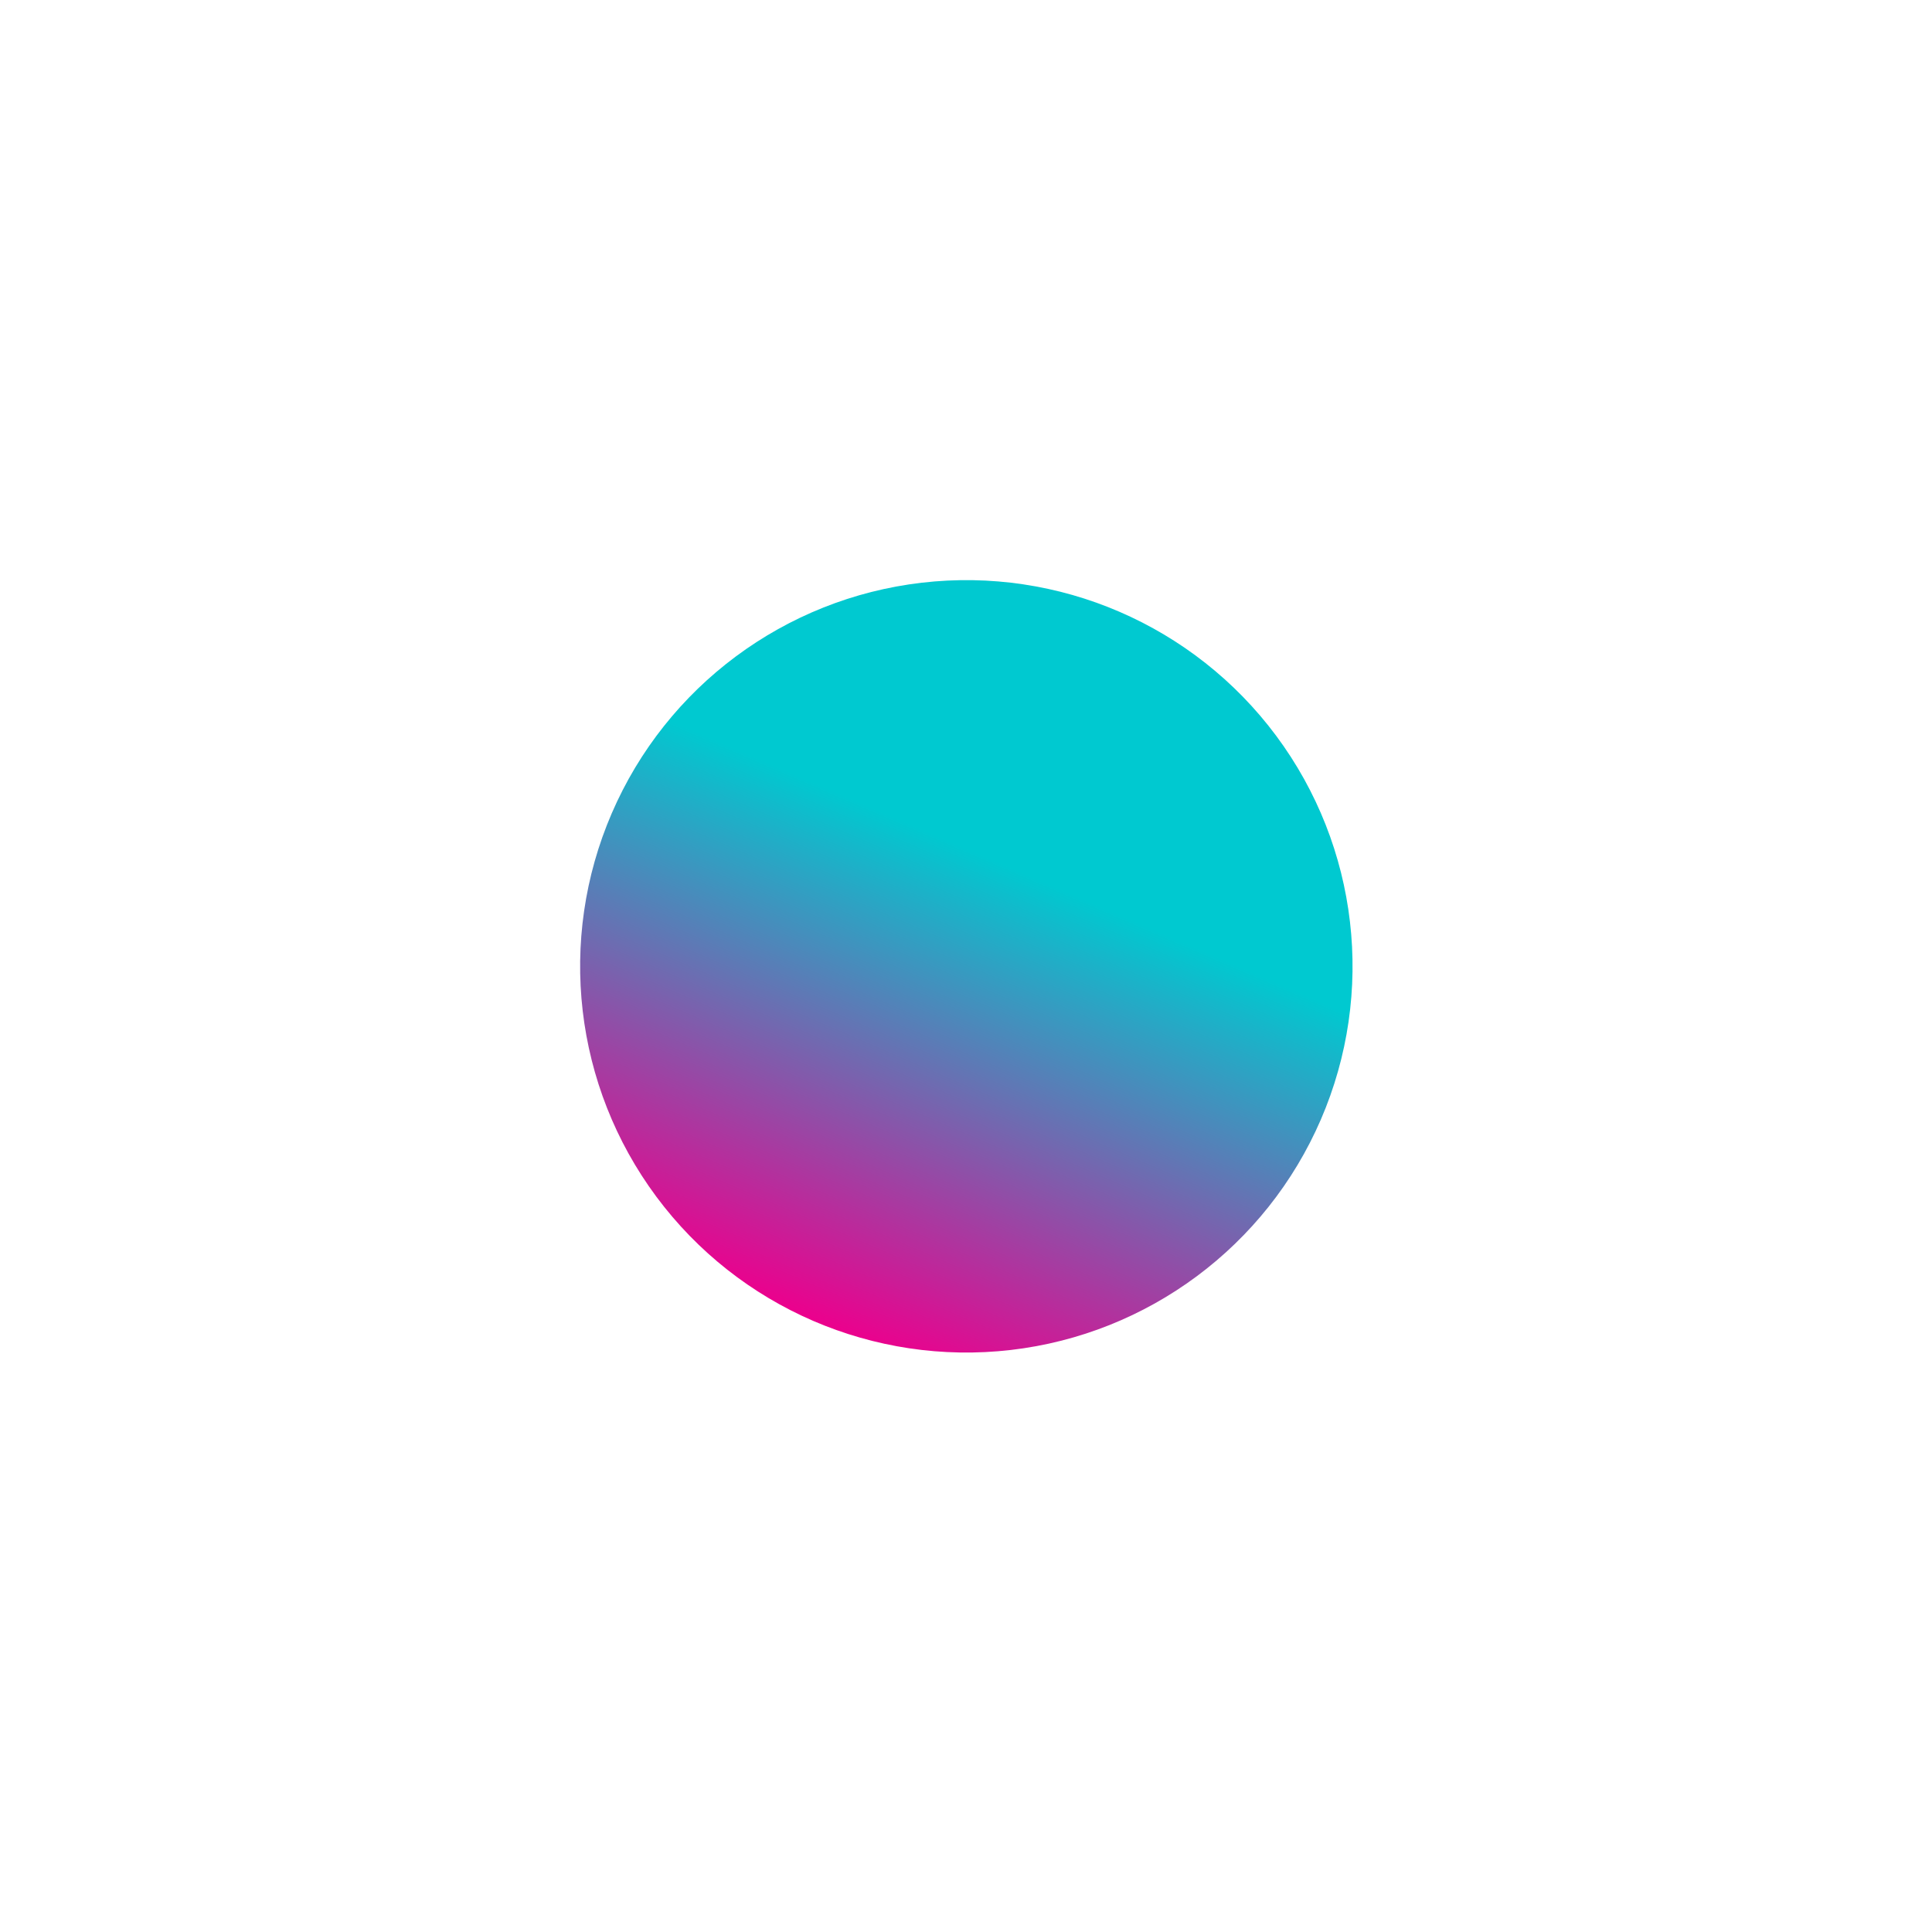 <svg width="2001" height="2001" viewBox="0 0 2001 2001" fill="none" xmlns="http://www.w3.org/2000/svg">
<g filter="url(#filter0_f_194_2927)">
<circle cx="1000.85" cy="1000.85" r="400" transform="rotate(23.369 1000.85 1000.85)" fill="url(#paint0_linear_194_2927)"/>
</g>
<defs>
<filter id="filter0_f_194_2927" x="0.748" y="0.748" width="2000.2" height="2000.2" filterUnits="userSpaceOnUse" color-interpolation-filters="sRGB">
<feFlood flood-opacity="0" result="BackgroundImageFix"/>
<feBlend mode="normal" in="SourceGraphic" in2="BackgroundImageFix" result="shape"/>
<feGaussianBlur stdDeviation="300" result="effect1_foregroundBlur_194_2927"/>
</filter>
<linearGradient id="paint0_linear_194_2927" x1="1000.85" y1="888.35" x2="1000.85" y2="1400.85" gradientUnits="userSpaceOnUse">
<stop stop-color="#00C9D0"/>
<stop offset="1" stop-color="#EC008D"/>
</linearGradient>
</defs>
</svg>
